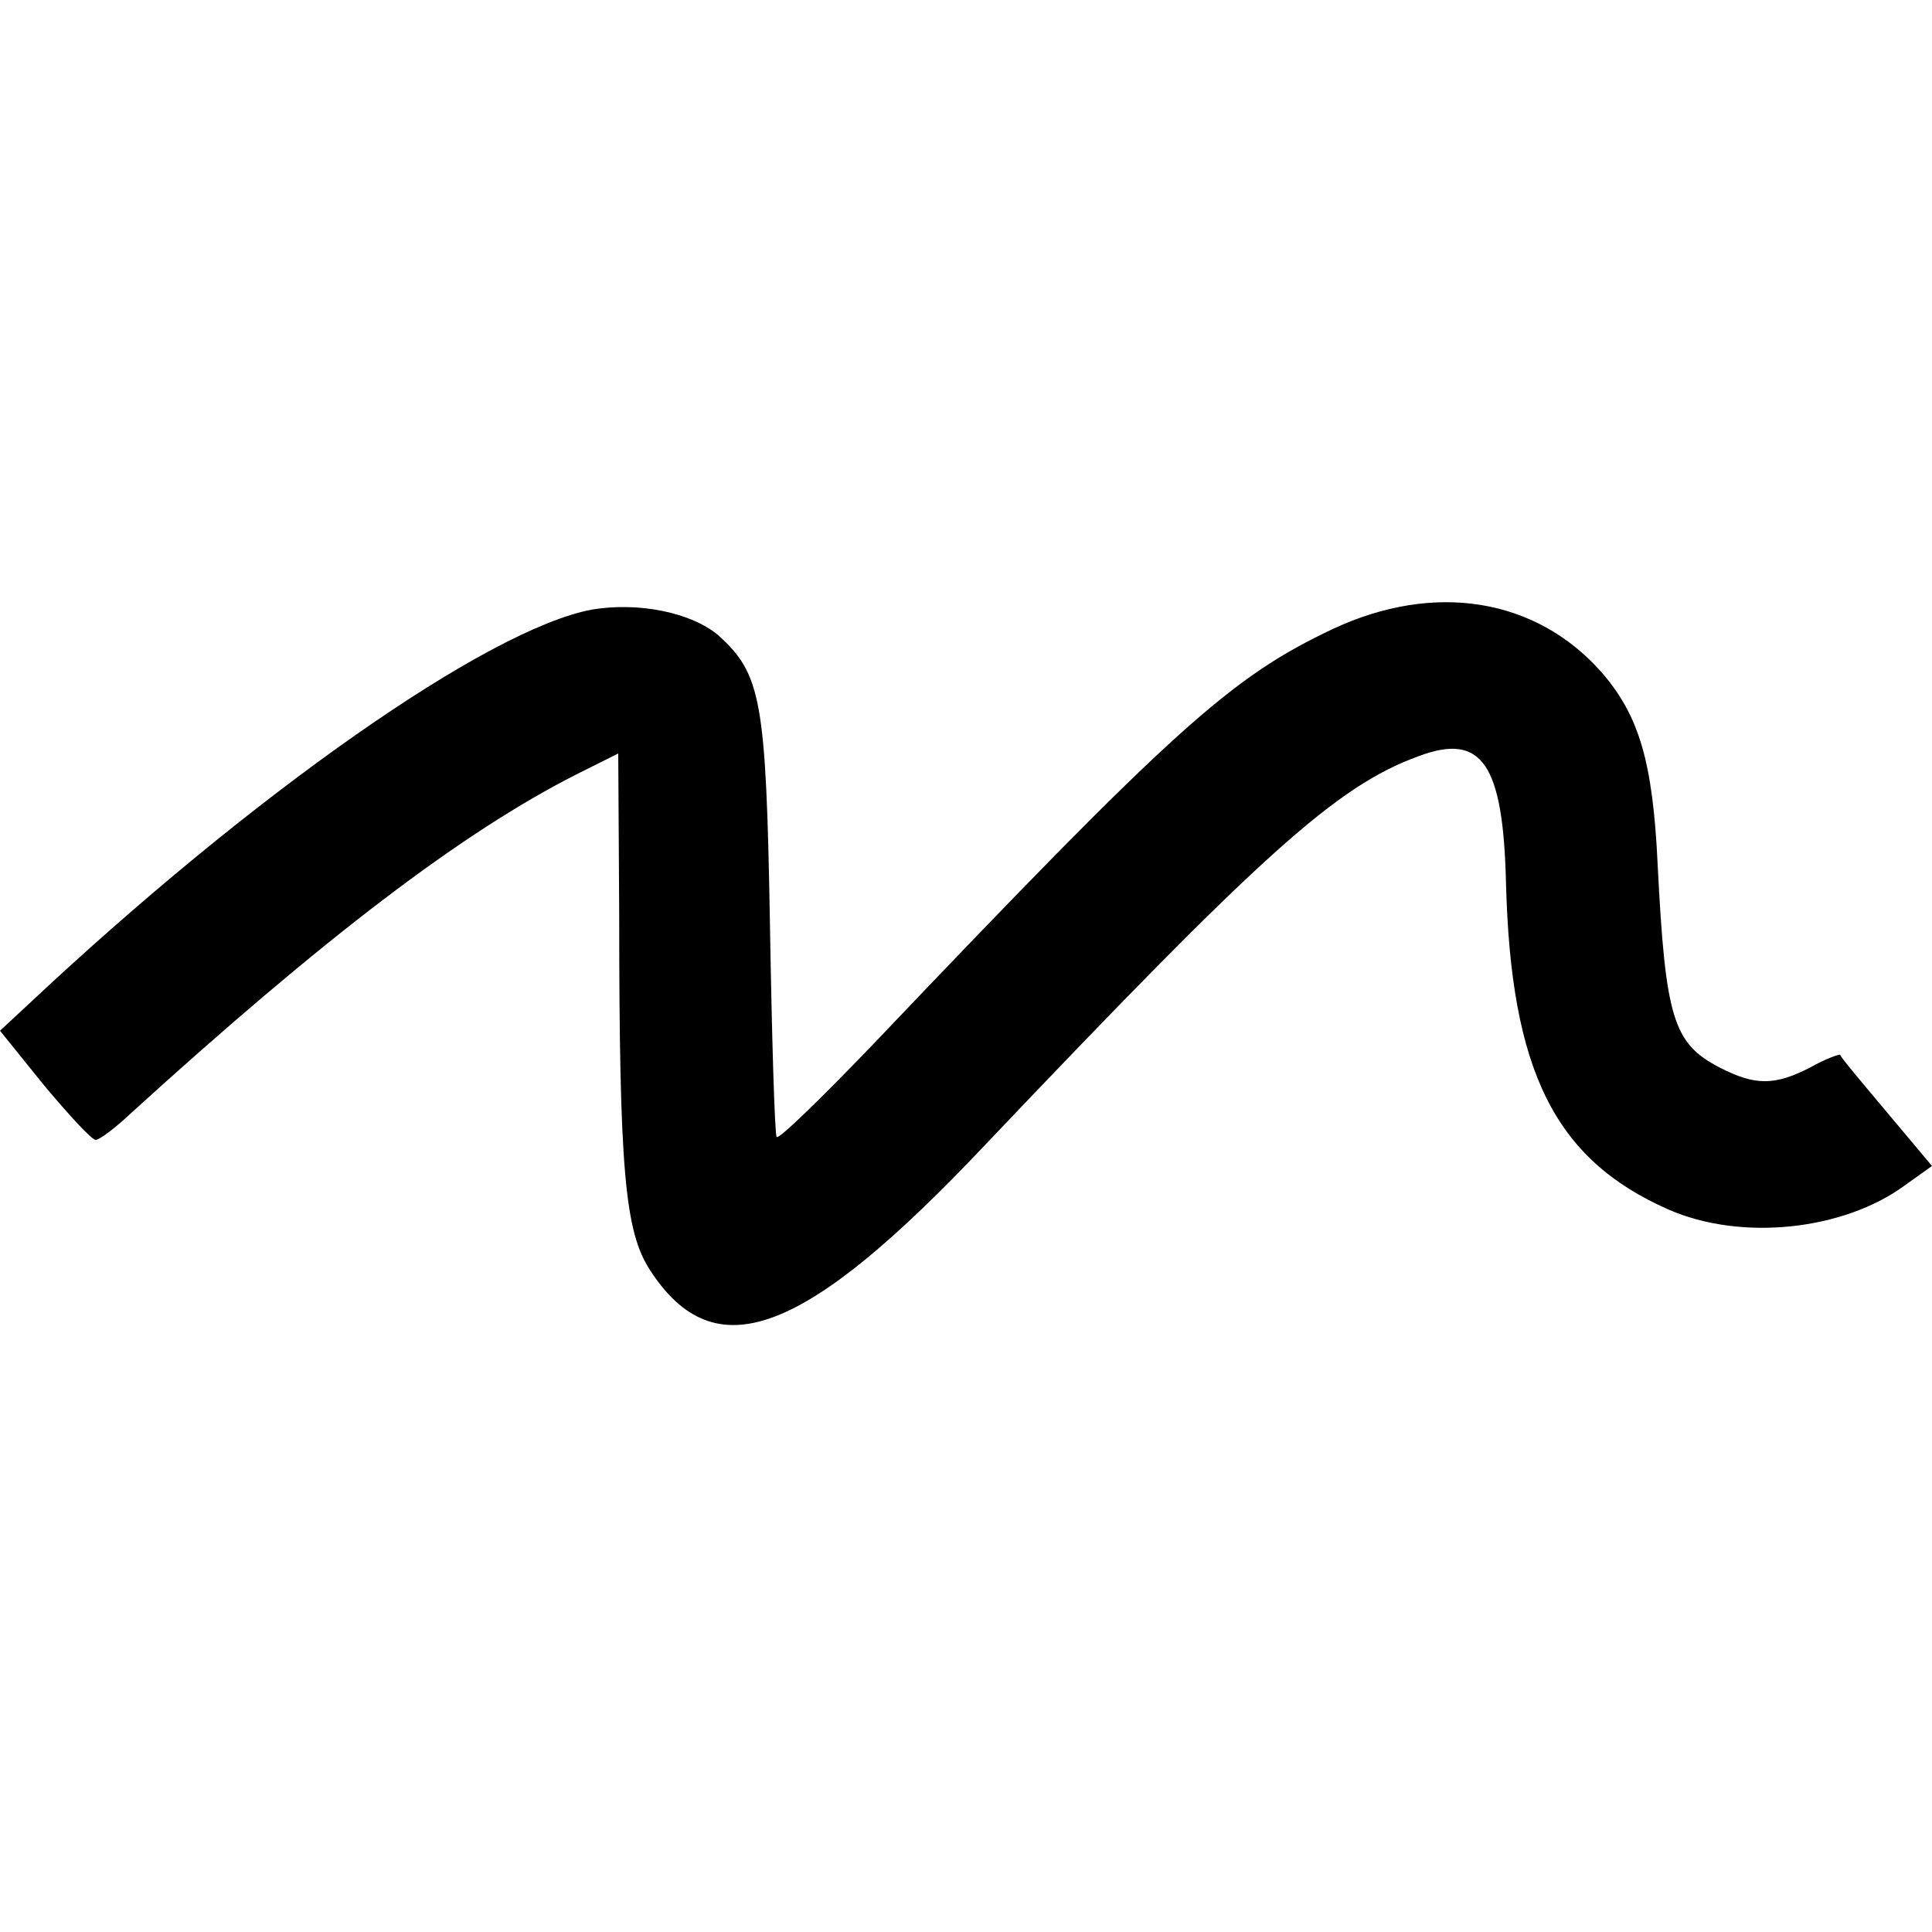 <?xml version="1.0" standalone="no"?>
<!DOCTYPE svg PUBLIC "-//W3C//DTD SVG 20010904//EN"
 "http://www.w3.org/TR/2001/REC-SVG-20010904/DTD/svg10.dtd">
<svg version="1.0" xmlns="http://www.w3.org/2000/svg"
 width="200pt" height="200pt" viewBox="0 0 200 200"
 preserveAspectRatio="xMidYMid meet">
<g transform="translate(0,200) scale(0.1,-0.1)"
fill="#000000" stroke="none">
<path d="M613 1369 c-108 -20 -352 -191 -585 -410 l-28 -26 46 -57 c26 -31 49
-56 53 -56 4 0 20 12 37 28 199 181 343 291 462 351 l42 21 1 -167 c0 -266 6
-328 32 -368 67 -103 159 -69 347 130 285 300 363 371 448 402 66 25 88 -7 91
-131 5 -194 50 -286 168 -338 75 -33 181 -22 245 25 l28 20 -47 56 c-26 31
-48 57 -48 59 -1 1 -15 -4 -31 -13 -37 -19 -57 -19 -94 0 -48 25 -56 51 -64
210 -5 106 -19 154 -58 199 -68 77 -173 94 -278 45 -106 -50 -164 -102 -478
-432 -52 -54 -96 -97 -98 -94 -2 2 -5 102 -7 223 -4 229 -9 256 -53 296 -28
24 -83 35 -131 27z"/>
</g>
</svg>
